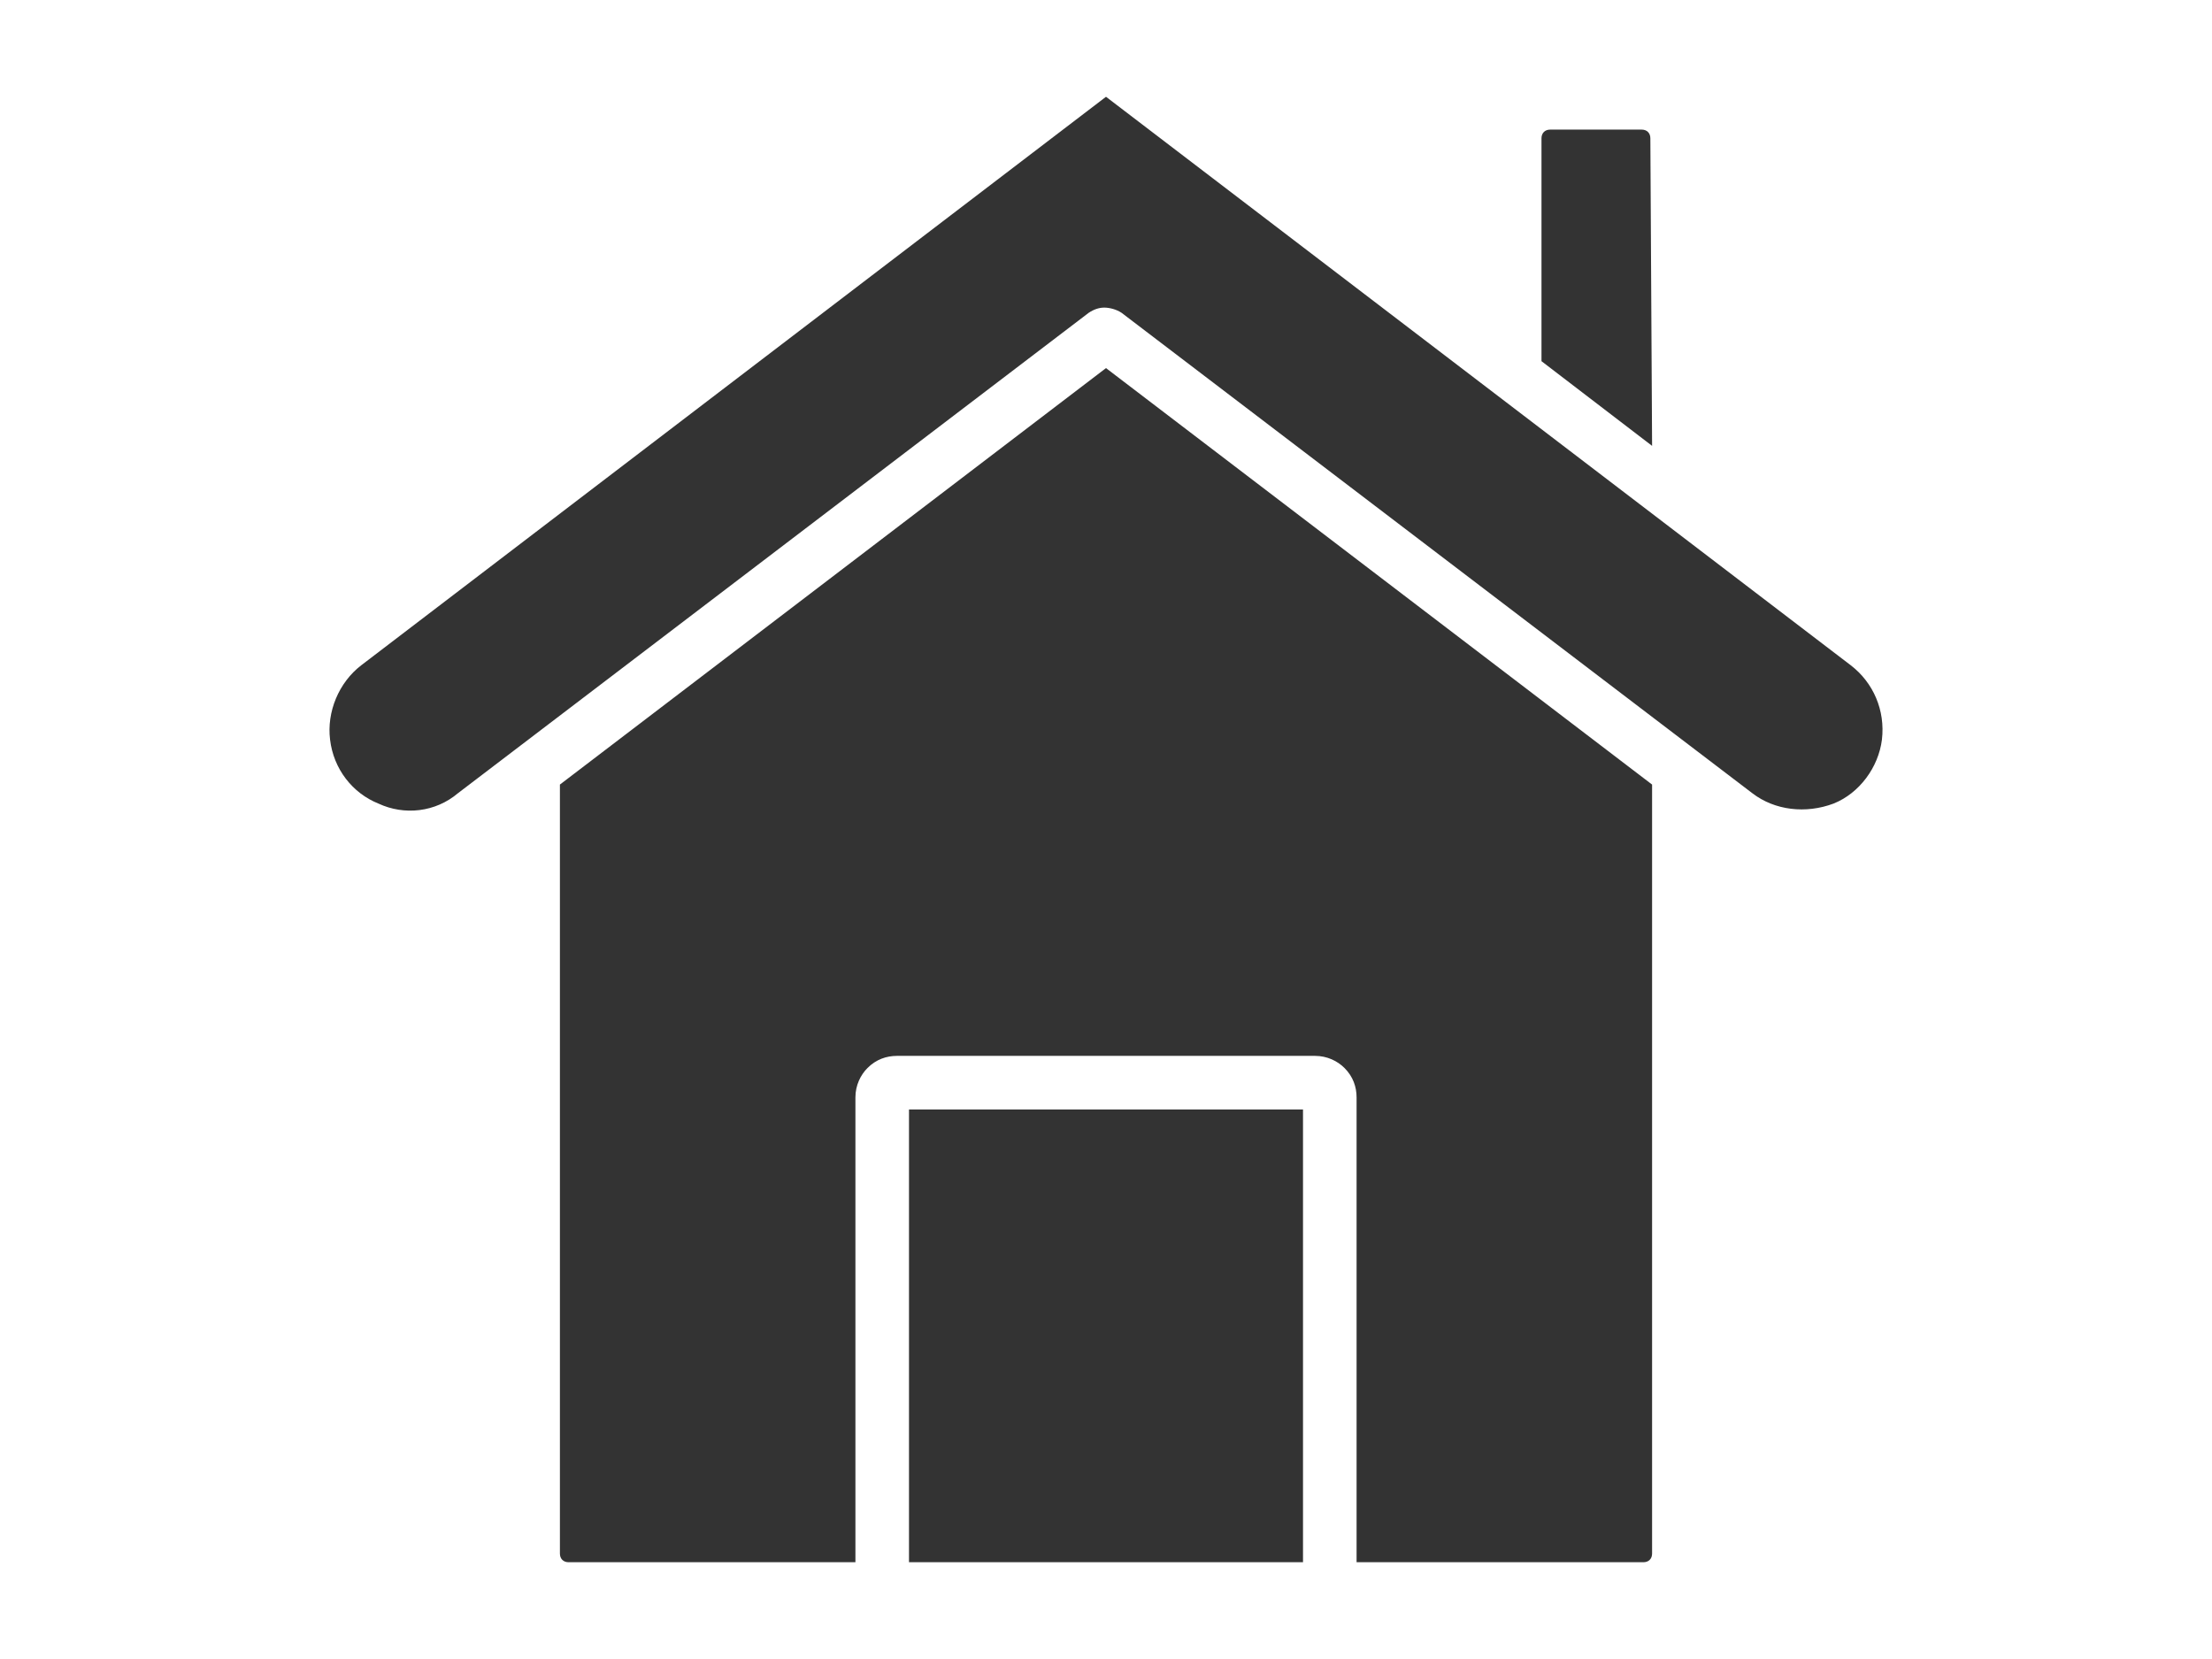 <?xml version="1.0" encoding="UTF-8"?>
<!-- Generator: Adobe Illustrator 28.1.0, SVG Export Plug-In . SVG Version: 6.00 Build 0)  -->
<svg xmlns="http://www.w3.org/2000/svg" xmlns:xlink="http://www.w3.org/1999/xlink" version="1.1" id="Layer_1" x="0px" y="0px" viewBox="0 0 128 96" style="enable-background:new 0 0 128 96;" xml:space="preserve">
<rect x="0" y="0" width="128" height="96" fill="#333333" stroke="none"/>
<style type="text/css">
	.st0{fill-rule:evenodd;clip-rule:evenodd;fill:#FFFFFF;}
</style>
<path class="st0" d="M26.5,45.9L63,18.1c0.3-0.2,0.6-0.3,0.9-0.3c0.3,0,0.7,0.1,1,0.3l36.5,27.8c1.3,1,3.1,1.2,4.7,0.6  c1.5-0.6,2.6-2.1,2.8-3.7c0.2-1.7-0.5-3.3-1.8-4.3L64,5.6L20.9,38.5c-1.3,1-2,2.7-1.8,4.3c0.2,1.7,1.3,3.1,2.8,3.7  C23.4,47.2,25.2,47,26.5,45.9L26.5,45.9z M95.6,25.8l-6.4-4.9V8c0-0.3,0.2-0.5,0.5-0.5h5.3c0.3,0,0.5,0.2,0.5,0.5L95.6,25.8z   M75.4,90.4V64.2H52.6v26.2H75.4z M49.5,90.4H32.9c-0.3,0-0.5-0.2-0.5-0.5V45.4L64,21.3l31.6,24.1v44.5c0,0.3-0.2,0.5-0.5,0.5H78.5  V63.5c0-0.6-0.2-1.2-0.7-1.7c-0.4-0.4-1-0.7-1.7-0.7H51.9c-0.6,0-1.2,0.2-1.7,0.7c-0.4,0.4-0.7,1-0.7,1.7L49.5,90.4z M128,96H0V0  h128V96z"></path>
</svg>
